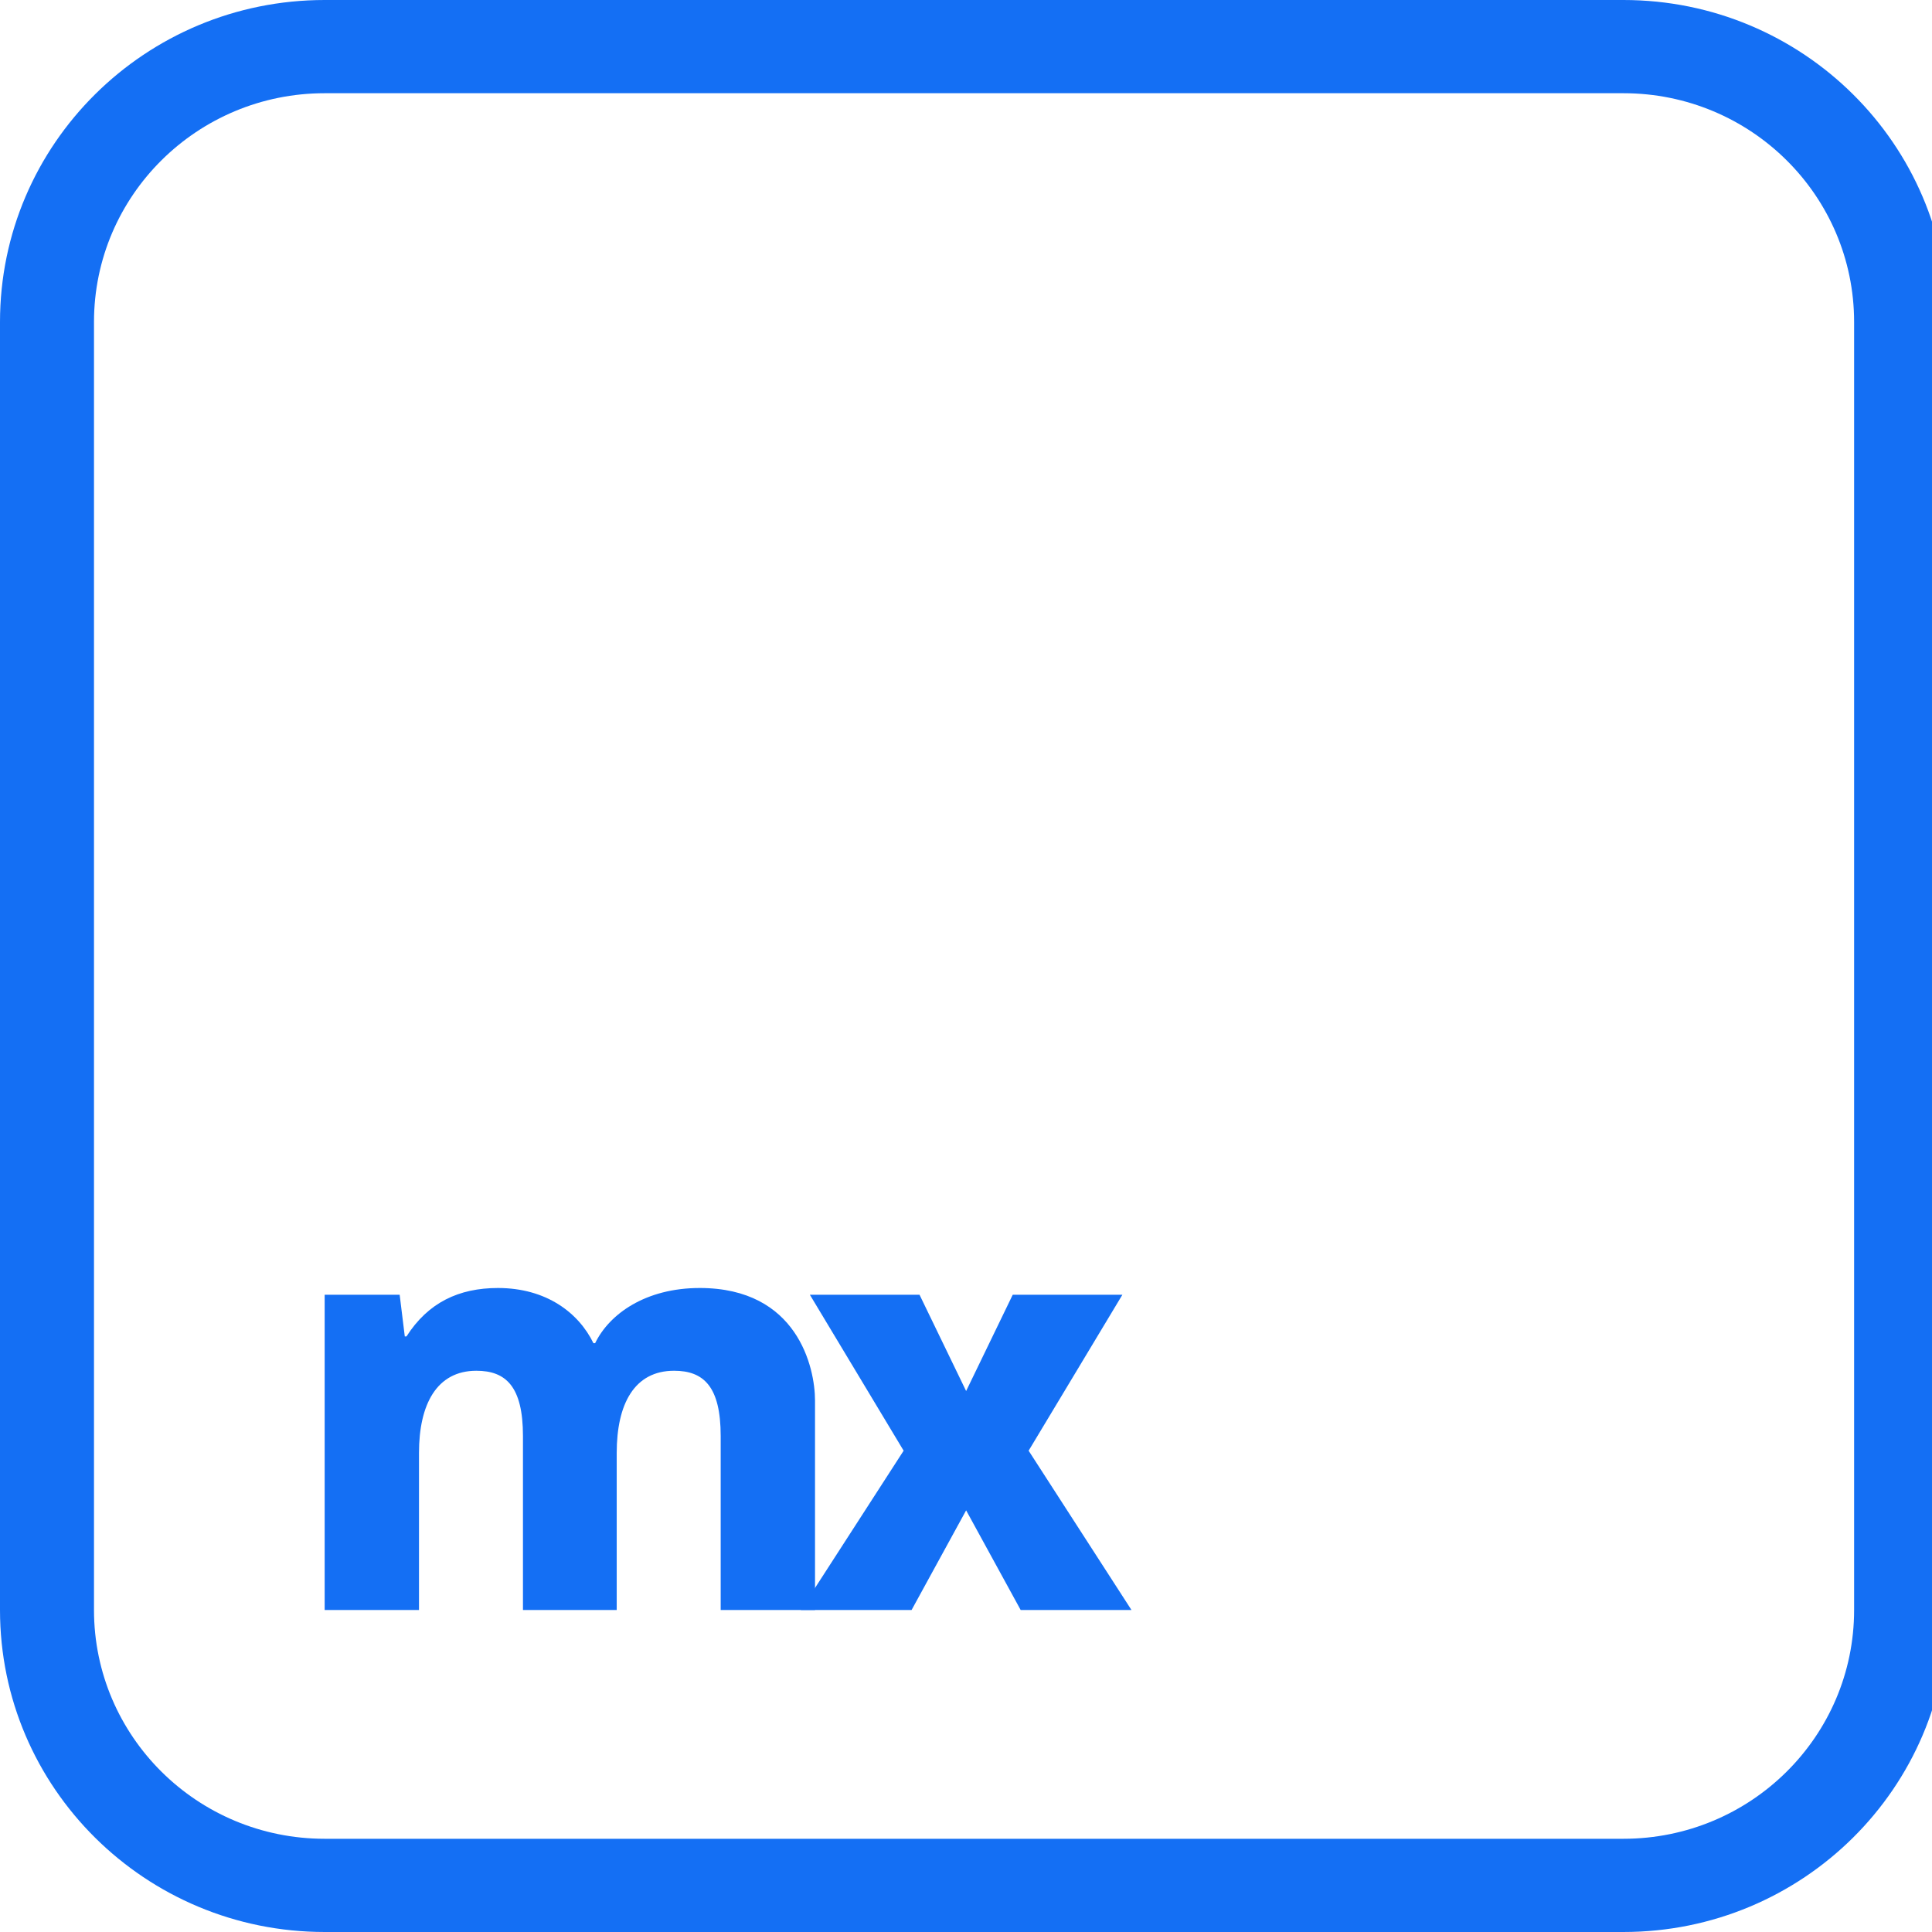 <svg fill="none" height="120" xmlns="http://www.w3.org/2000/svg" xmlns:xlink="http://www.w3.org/1999/xlink" width="120" viewBox="0 0 120 120"><g clip-path="url(#a)" fill="#146ff4"><path clip-rule="evenodd" d="m100.834 5.79h-80.668c-7.913 0-14.328 6.362-14.328 14.209v80.002c0 7.847 6.415 14.209 14.328 14.209h80.668c7.913 0 14.328-6.362 14.328-14.209v-80.002c0-7.848-6.415-14.209-14.328-14.209zm-80.668-5.79c-11.137 0-20.166 8.954-20.166 19.999v80.002c0 11.045 9.029 19.999 20.166 19.999h80.668c11.137 0 20.166-8.954 20.166-19.999v-80.002c0-11.045-9.029-19.999-20.166-19.999z" fill-rule="evenodd"/><path d="m43.459 80c-3.353 0-5.612 1.608-6.494 3.427h-.106c-.918-1.888-2.929-3.427-5.929-3.427-2.435 0-4.341.909-5.682 3.007h-.106l-.318-2.587h-4.659v19.58h5.859v-9.755c0-3.007 1.094-5.105 3.564-5.105 1.835 0 2.894.979 2.894 4.056v10.804h5.823v-9.755c0-3.042 1.094-5.105 3.564-5.105 1.835 0 2.894.979 2.894 4.056v10.804h5.859v-13.007c0-2.063-1.094-6.993-7.164-6.993z"/><path d="m63.89 90.105 5.823-9.685h-6.811l-2.894 5.979-2.894-5.979h-6.811l5.823 9.685-6.388 9.895h6.882l3.388-6.189 3.388 6.189h6.882z"/></g></svg>